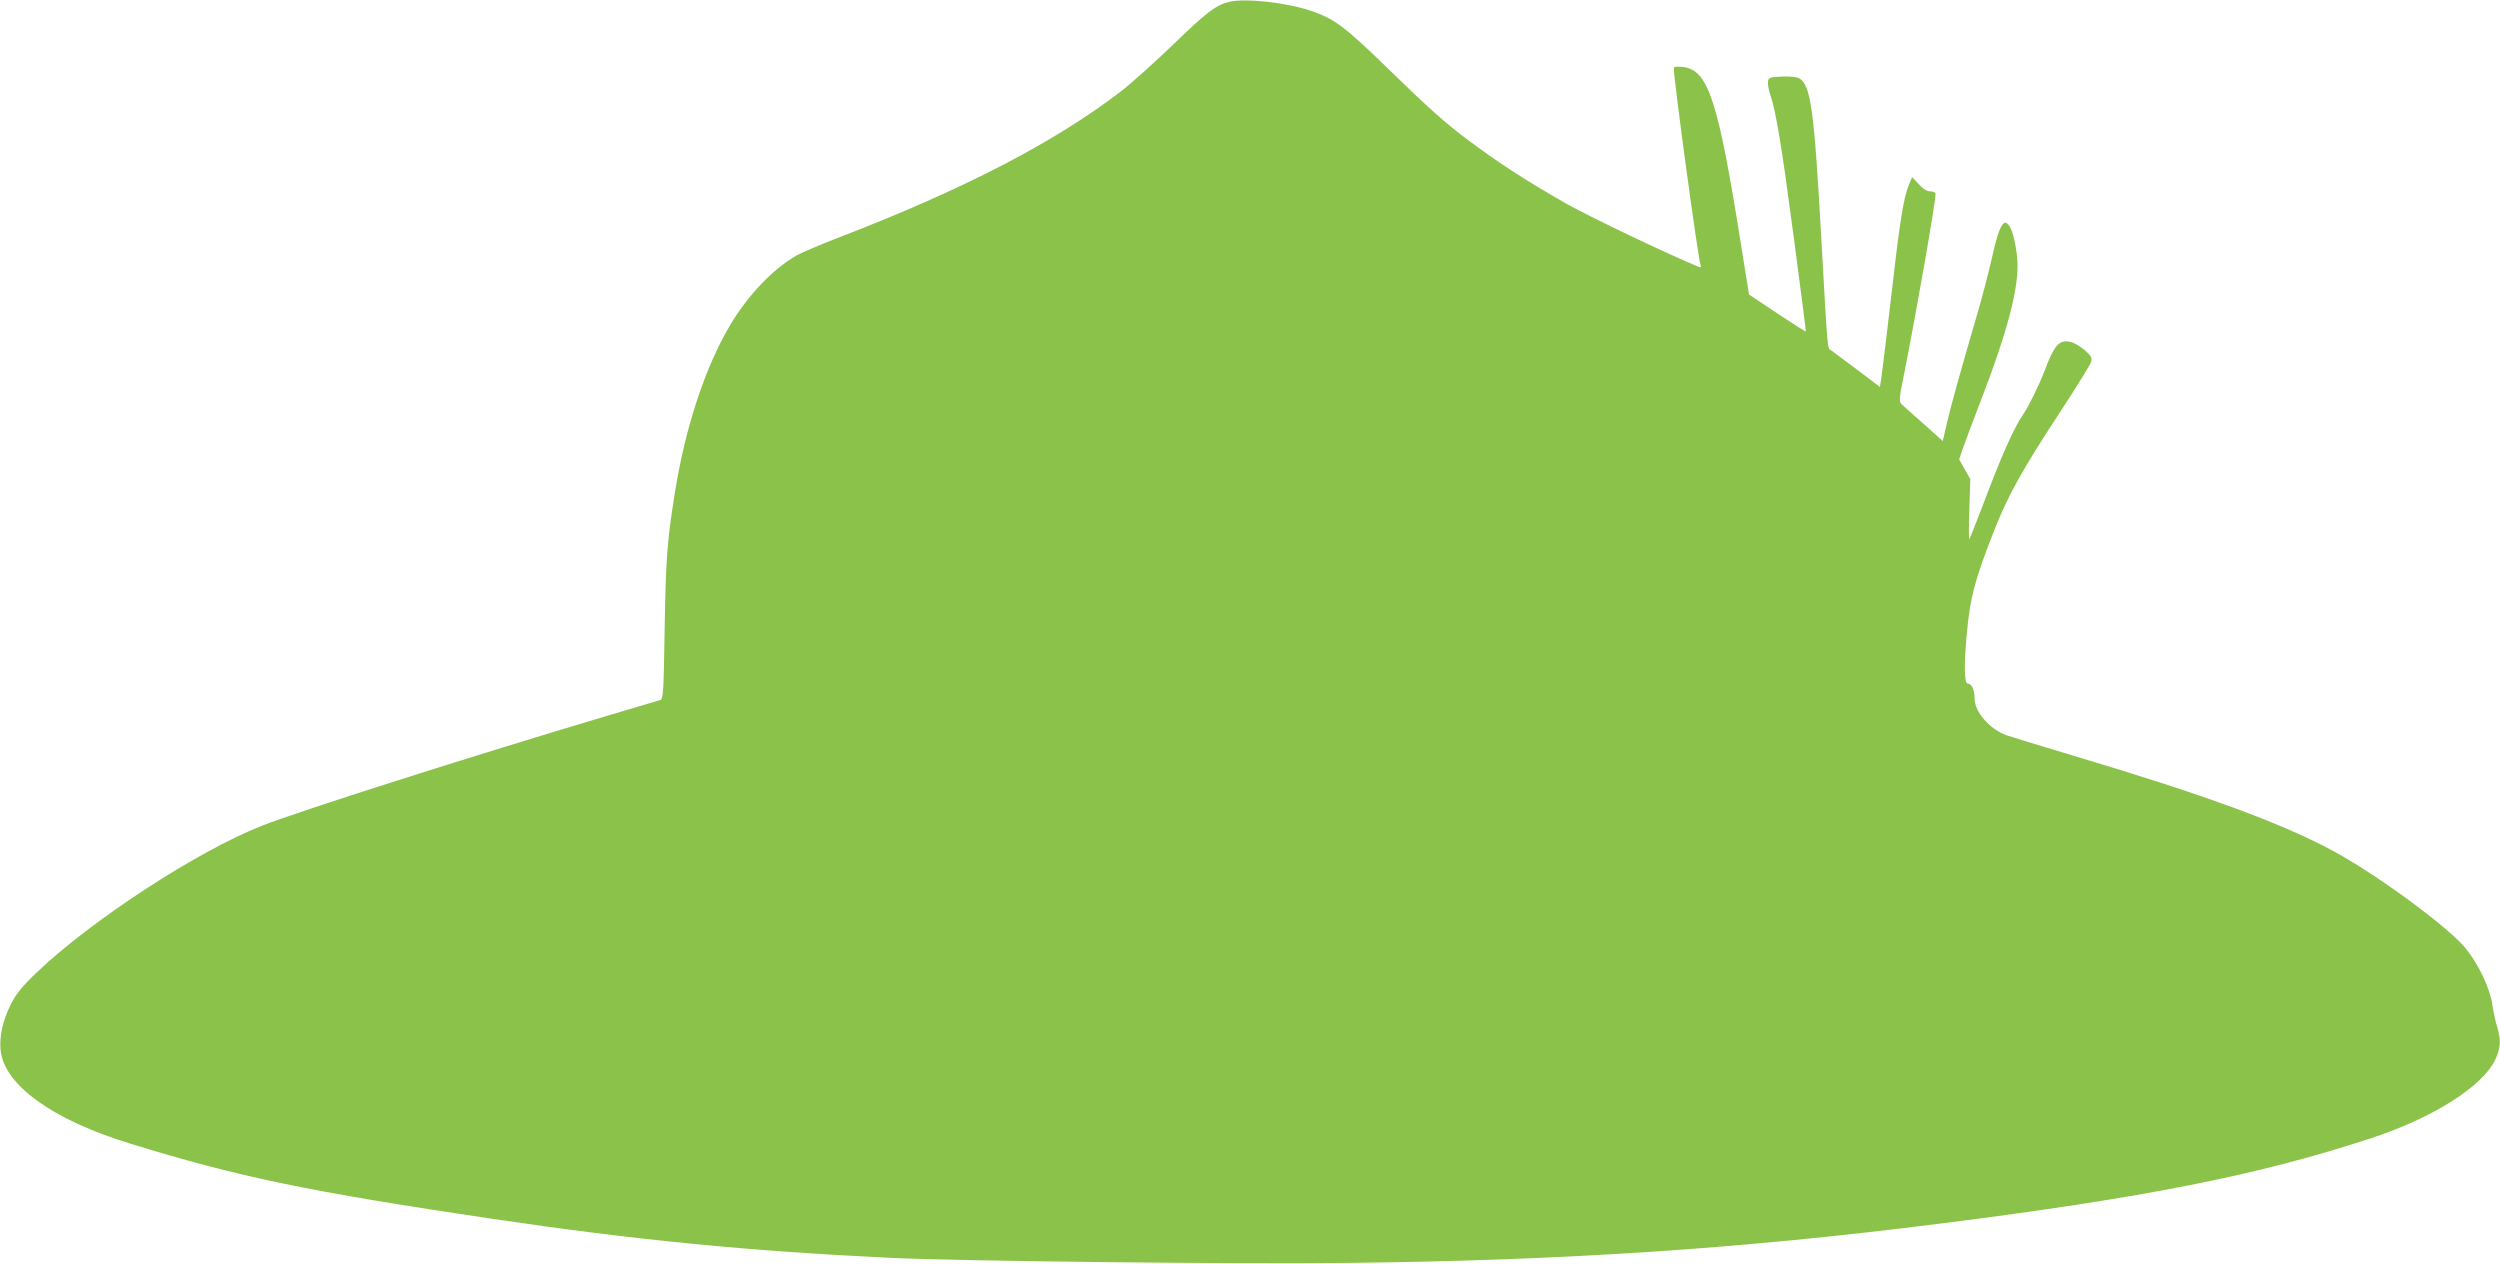 <?xml version="1.0" standalone="no"?>
<!DOCTYPE svg PUBLIC "-//W3C//DTD SVG 20010904//EN"
 "http://www.w3.org/TR/2001/REC-SVG-20010904/DTD/svg10.dtd">
<svg version="1.0" xmlns="http://www.w3.org/2000/svg"
 width="1280pt" height="647pt" viewBox="0 0 1280 647"
 preserveAspectRatio="xMidYMid meet">
<g transform="translate(0,647) scale(0.1,-0.1)"
fill="#8bc34a" stroke="none">
<path d="M6295 6461 c-70 -17 -118 -54 -285 -216 -97 -93 -220 -204 -275 -246
-340 -260 -801 -498 -1430 -741 -99 -38 -200 -81 -225 -95 -123 -70 -251 -205
-342 -358 -128 -216 -229 -522 -283 -860 -39 -242 -46 -337 -52 -692 -5 -323
-7 -363 -22 -367 -9 -3 -124 -37 -256 -76 -700 -208 -1598 -494 -1787 -569
-331 -131 -873 -485 -1150 -750 -76 -72 -105 -109 -132 -162 -42 -83 -60 -166
-53 -236 18 -178 266 -357 666 -479 555 -171 913 -245 1856 -385 729 -108
1303 -164 2030 -199 354 -17 1768 -33 2350 -26 1099 12 2012 72 3035 202 1036
131 1620 246 2199 436 317 104 572 265 637 403 27 58 30 101 10 165 -8 25 -19
76 -25 115 -12 85 -71 209 -138 291 -87 106 -440 367 -668 492 -263 144 -662
291 -1337 492 -167 50 -322 98 -346 106 -85 31 -162 120 -162 186 0 46 -15 78
-35 78 -18 0 -20 91 -5 255 17 187 41 277 141 531 70 178 147 316 345 617 79
121 147 231 151 245 5 21 -1 31 -33 59 -21 18 -52 37 -69 41 -60 17 -87 -12
-138 -150 -28 -72 -81 -181 -108 -219 -47 -67 -114 -218 -210 -474 -34 -88
-63 -162 -66 -165 -3 -3 -3 65 0 151 l5 156 -29 51 -28 50 18 54 c10 29 55
148 99 263 124 322 182 538 182 675 0 61 -18 157 -36 192 -33 63 -57 22 -99
-168 -15 -66 -47 -189 -72 -274 -84 -287 -132 -458 -154 -553 l-22 -95 -96 86
c-53 46 -104 92 -113 101 -16 15 -16 25 13 166 63 320 159 866 159 913 0 6
-12 12 -26 12 -17 0 -38 12 -60 37 l-34 36 -15 -35 c-30 -73 -48 -186 -100
-643 -20 -170 -39 -329 -43 -353 l-7 -43 -115 87 c-63 47 -123 92 -134 100
-20 14 -17 -31 -51 574 -37 668 -54 787 -115 820 -11 6 -51 10 -88 8 -60 -3
-67 -5 -70 -25 -2 -12 3 -41 11 -65 30 -87 59 -264 121 -733 35 -264 63 -481
62 -482 -1 -2 -67 40 -147 93 l-144 96 -37 231 c-121 765 -171 920 -302 934
-35 4 -46 2 -46 -8 0 -60 122 -956 136 -1003 5 -14 2 -17 -7 -13 -163 67 -558
256 -679 324 -212 121 -344 207 -505 327 -119 89 -199 161 -420 376 -211 205
-265 245 -384 285 -124 42 -335 65 -416 46z"/>
</g>
</svg>
